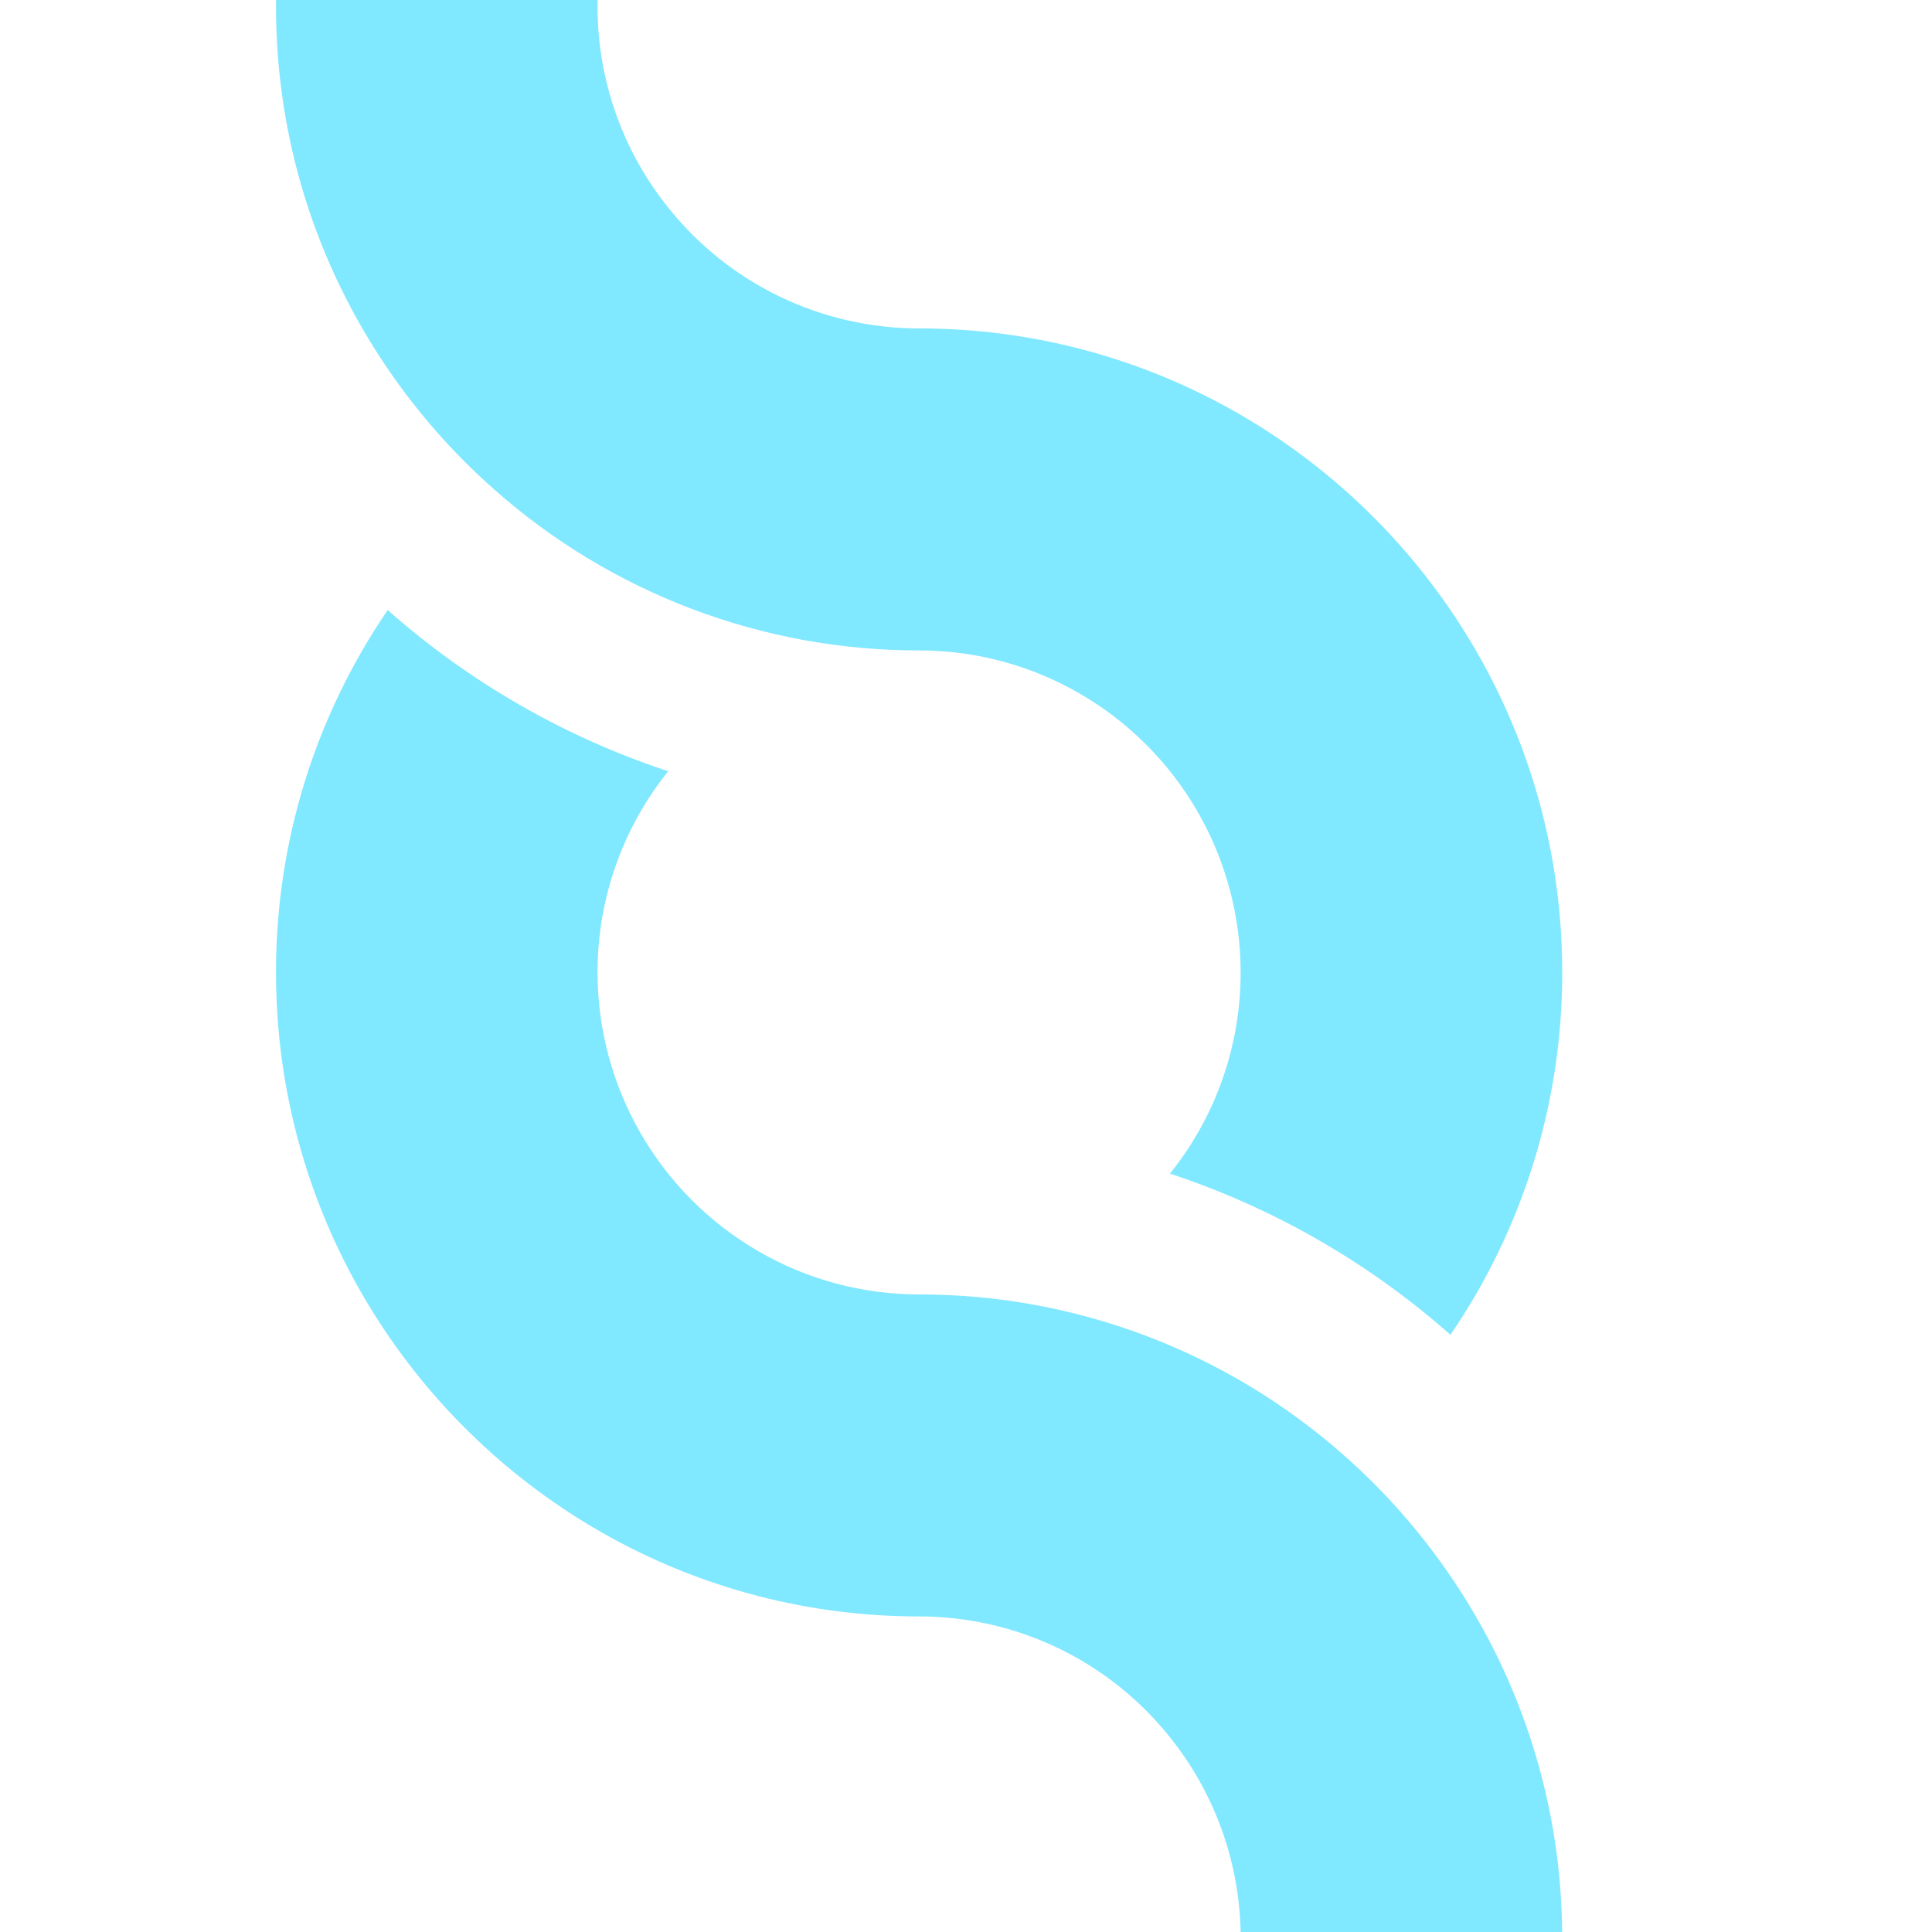 <svg width="56" height="56" viewBox="0 0 56 56" fill="none" xmlns="http://www.w3.org/2000/svg">
<g clip-path="url(#clip0_1_8)">
<path fill-rule="evenodd" clip-rule="evenodd" d="M8.002 0C8 0.062 8 0.125 8 0.187C8 4.079 9.197 7.697 11.24 10.69C12.119 11.98 13.155 13.154 14.325 14.187C17.721 17.197 22.103 18.857 26.641 18.853C28.337 18.853 29.929 19.311 31.301 20.106C32.718 20.927 33.894 22.105 34.711 23.523C35.529 24.941 35.96 26.549 35.961 28.186C35.963 30.307 35.24 32.364 33.912 34.018C36.911 35.008 39.677 36.597 42.042 38.69C44.157 35.596 45.286 31.935 45.282 28.187C45.282 19.505 39.331 12.187 31.301 10.11C29.779 9.717 28.213 9.519 26.641 9.52C25.244 9.52 23.864 9.205 22.605 8.599C21.346 7.993 20.24 7.11 19.369 6.018C18.041 4.365 17.318 2.307 17.32 0.187C17.32 0.125 17.32 0.062 17.324 0H8.002Z" fill="url(#paint0_linear_1_8)"/>
<path fill-rule="evenodd" clip-rule="evenodd" d="M8 28.187C8 36.869 13.95 44.186 21.98 46.263C23.47 46.648 25.032 46.853 26.64 46.853C28.037 46.853 29.417 47.168 30.676 47.774C31.935 48.38 33.041 49.263 33.912 50.355C35.199 51.959 35.92 53.944 35.96 56H45.28C45.248 52.316 44.121 48.725 42.043 45.683C41.164 44.394 40.128 43.219 38.958 42.187C35.561 39.177 31.179 37.516 26.64 37.52C25.003 37.521 23.395 37.089 21.98 36.267C20.564 35.447 19.387 34.268 18.57 32.85C17.752 31.432 17.321 29.824 17.32 28.187C17.318 26.066 18.04 24.009 19.368 22.355C16.369 21.365 13.603 19.776 11.238 17.683C9.124 20.778 7.995 24.439 8 28.187Z" fill="url(#paint1_linear_1_8)"/>
</g>
<defs>
<linearGradient id="paint0_linear_1_8" x1="151.498" y1="1944.17" x2="3598.19" y2="1924.45" gradientUnits="userSpaceOnUse">
<stop stop-color="#80E8FF"/>
<stop offset="1" stop-color="#2148E4"/>
</linearGradient>
<linearGradient id="paint1_linear_1_8" x1="112.309" y1="1945.1" x2="3626.03" y2="1924.97" gradientUnits="userSpaceOnUse">
<stop stop-color="#80E8FF"/>
<stop offset="1" stop-color="#2148E4"/>
</linearGradient>
<clipPath id="clip0_1_8">
<rect width="39" height="56" fill="white" transform="translate(8)"/>
</clipPath>
</defs>
</svg>
